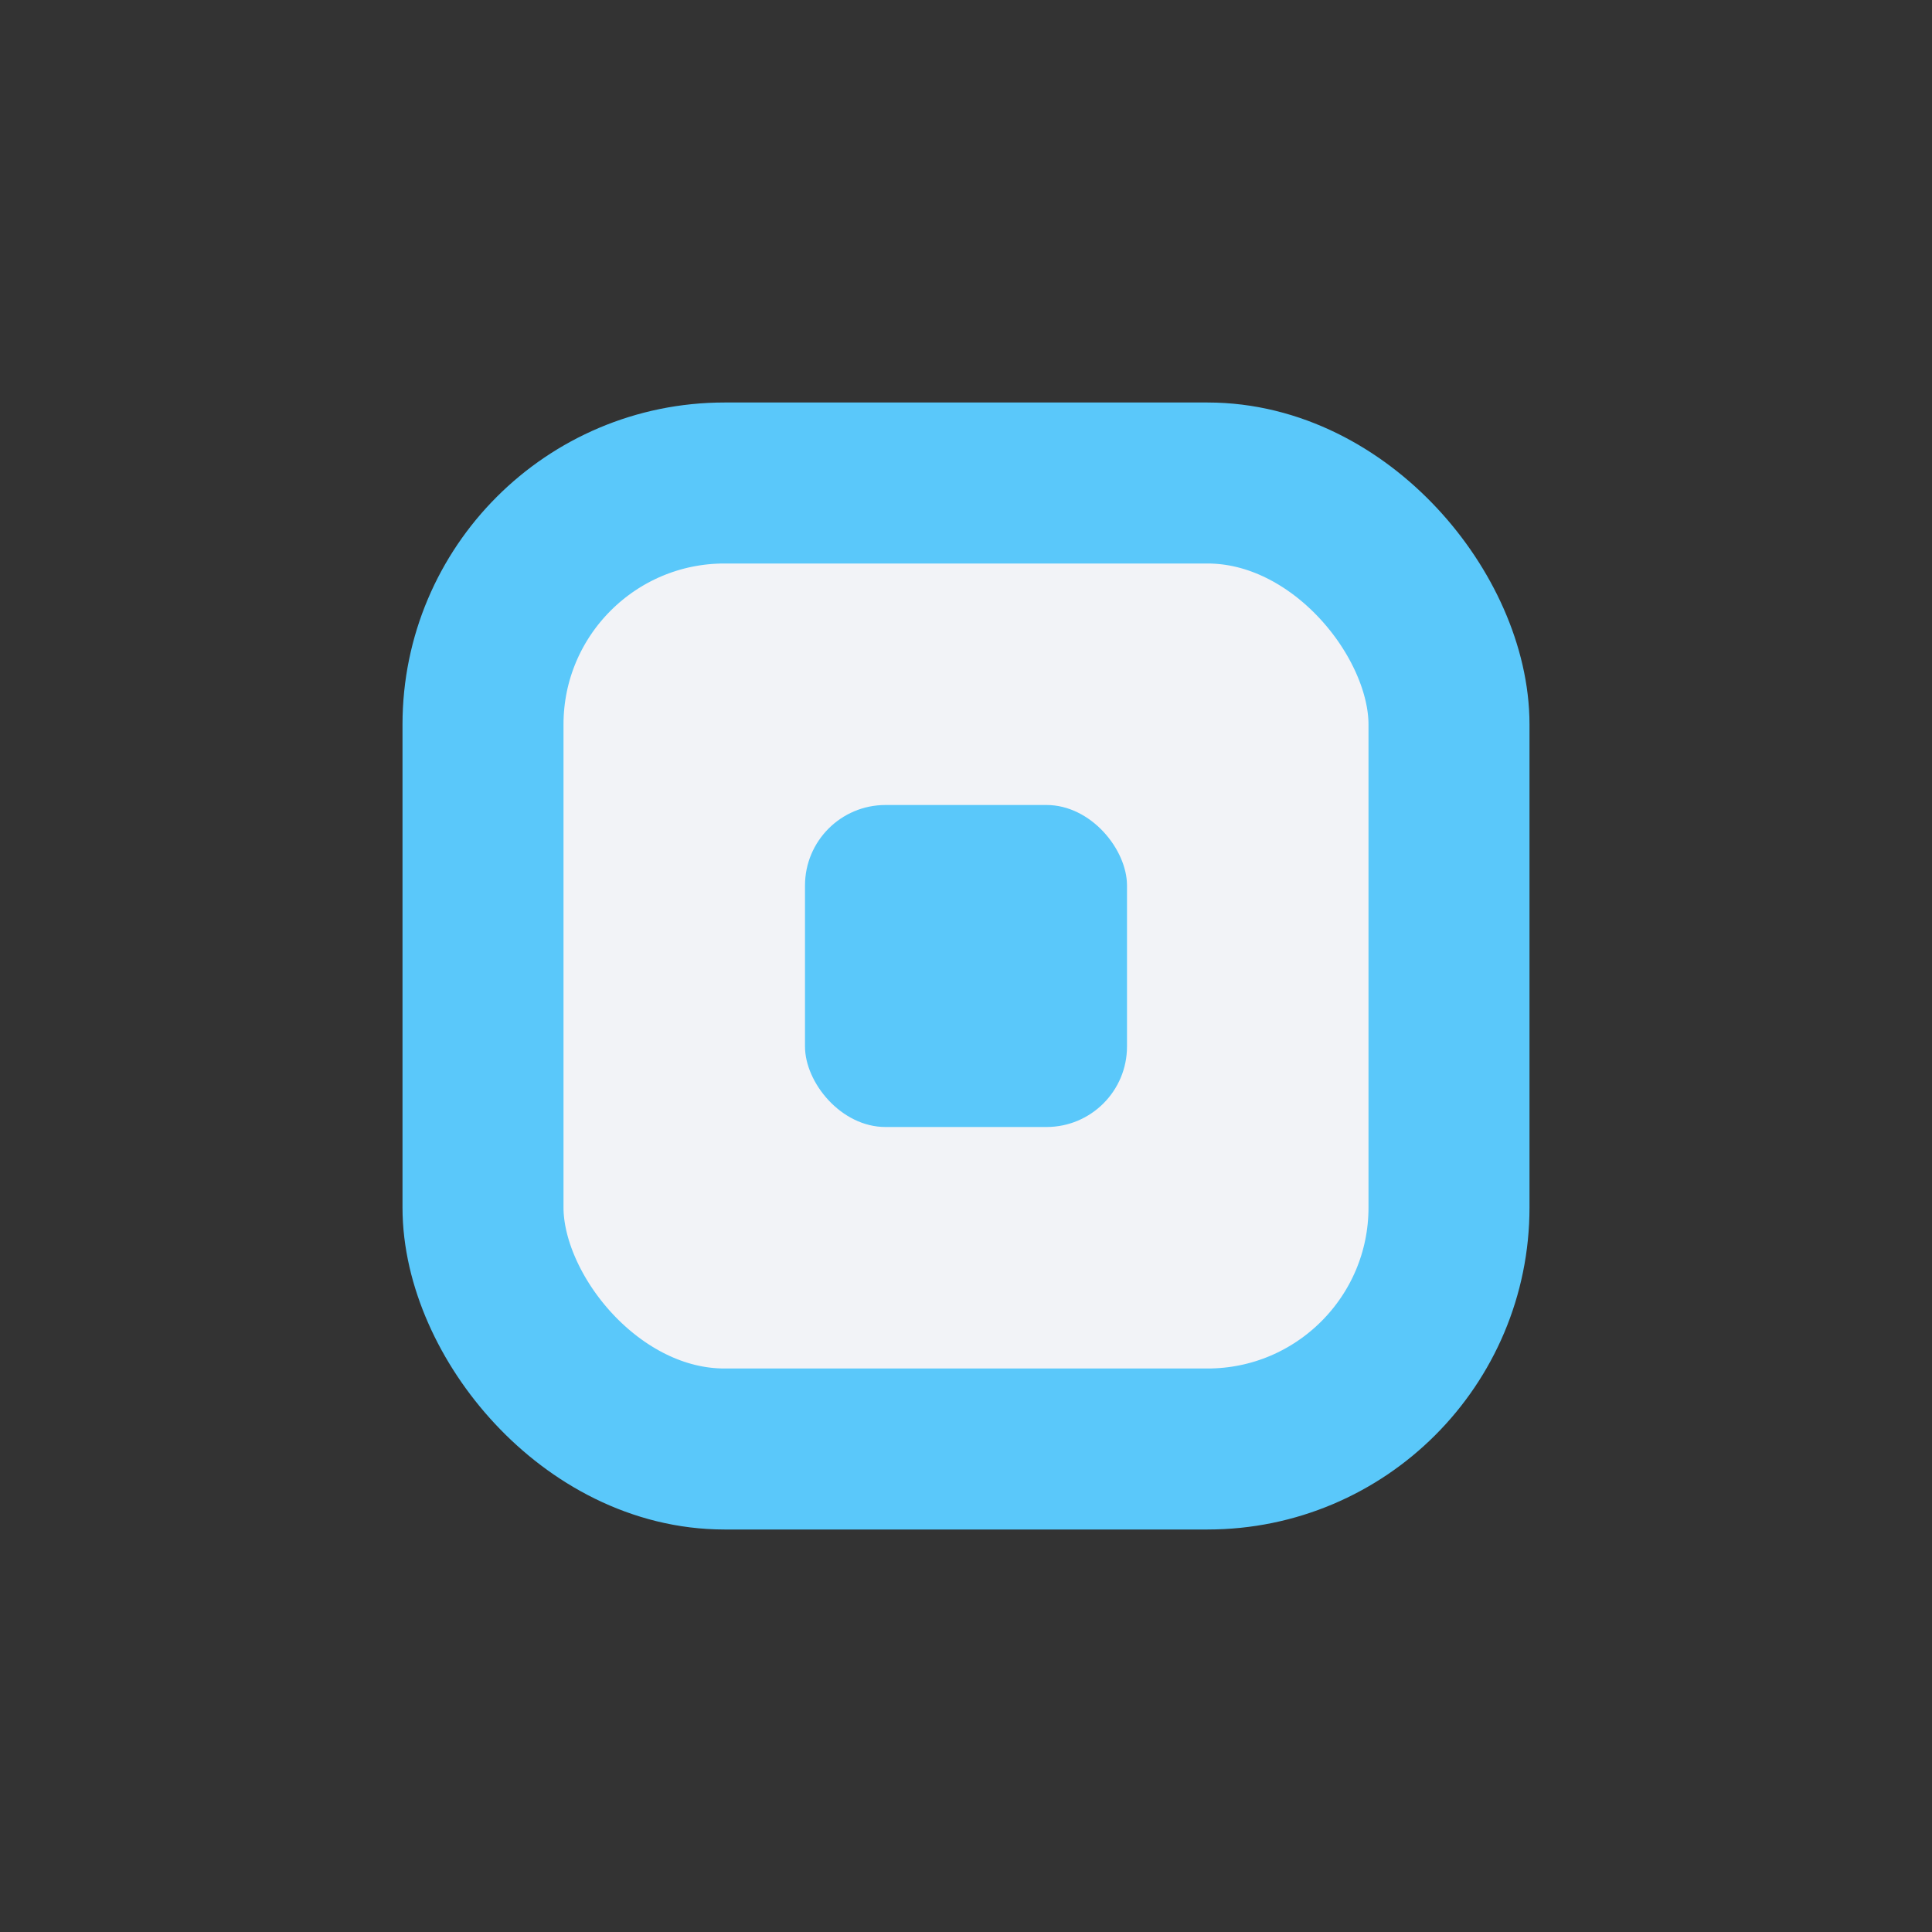 <?xml version="1.0" encoding="UTF-8"?>
<svg xmlns="http://www.w3.org/2000/svg" width="24" height="24" viewBox="0 0 24 24"><rect x="0" y="0" width="24" height="24" fill="#333333" stroke="none"/><rect x="6" y="6" width="12" height="12" rx="3" fill="#F2F3F7" stroke="#5AC8FA" stroke-width="2"/><rect x="10" y="10" width="4" height="4" rx="1" fill="#5AC8FA"/></svg>